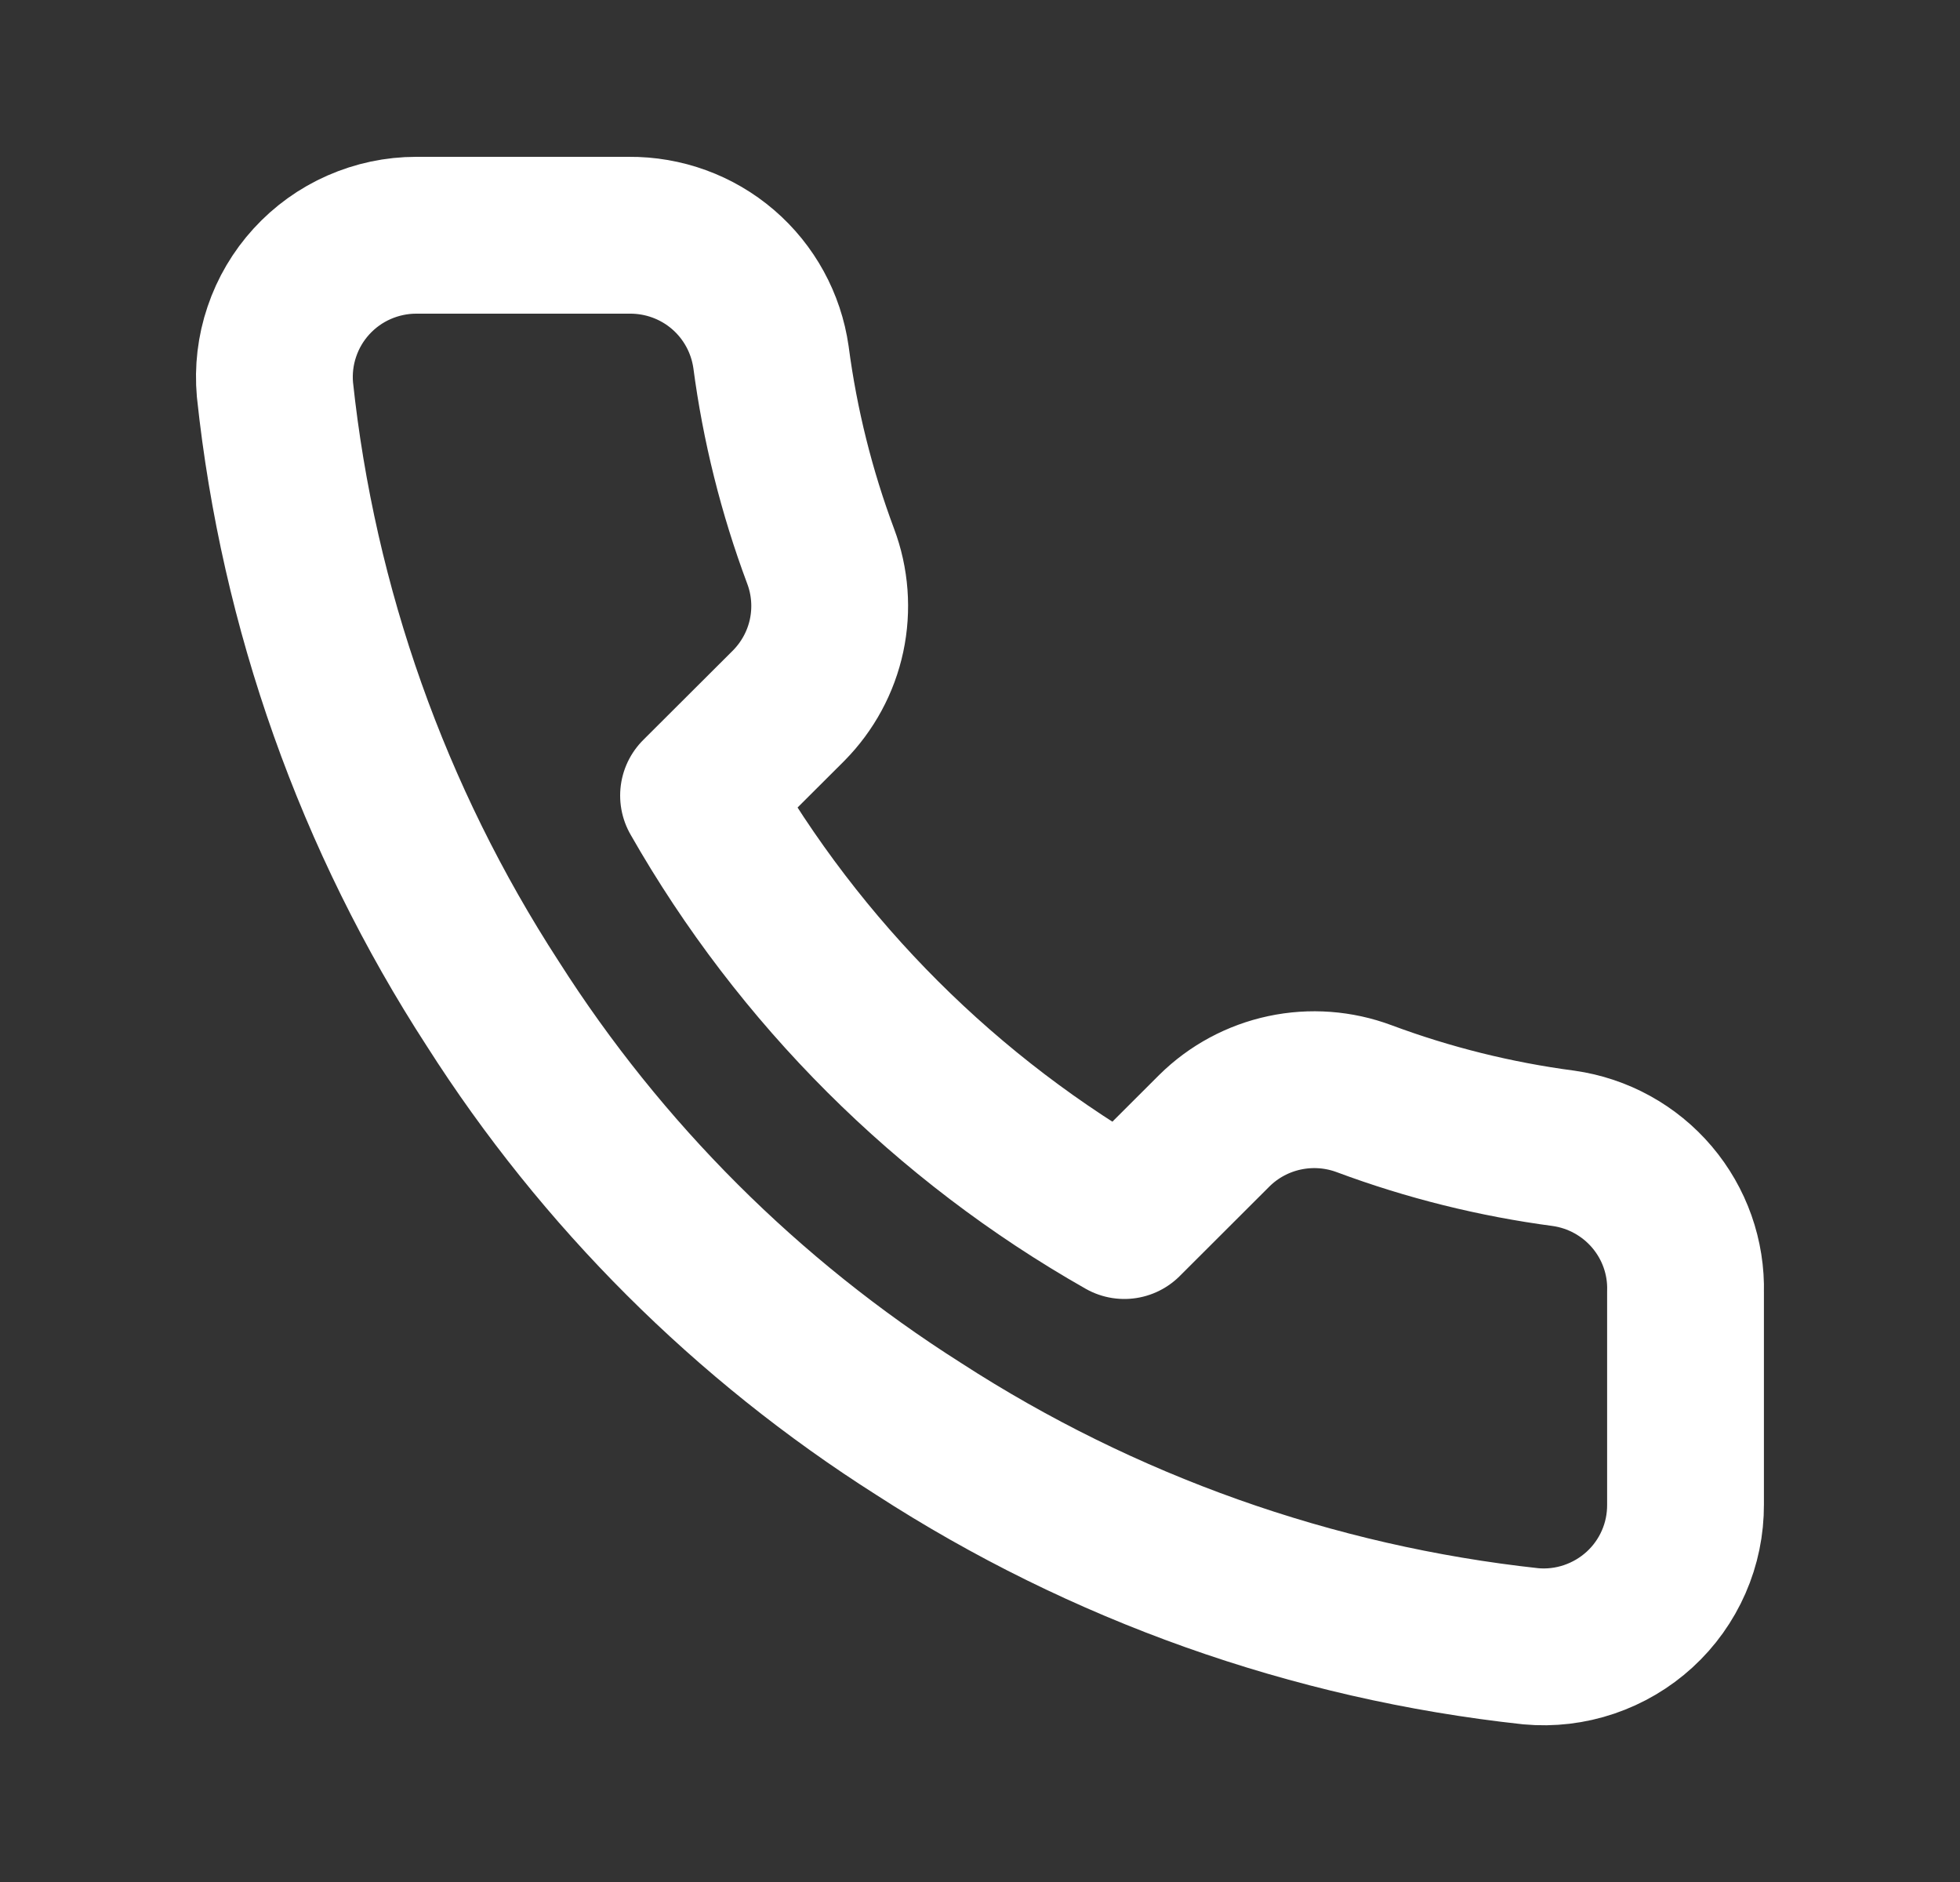 <svg width="25" height="24" viewBox="0 0 25 24" fill="none" xmlns="http://www.w3.org/2000/svg">
<rect x="0" y="0" width="25" height="24" fill="#333333" stroke="none"/>
<path d="M21.499 16.477V19.187C21.5 19.439 21.449 19.688 21.348 19.918C21.247 20.149 21.099 20.356 20.913 20.526C20.727 20.696 20.508 20.825 20.269 20.906C20.03 20.987 19.777 21.017 19.526 20.994C16.741 20.692 14.066 19.742 11.716 18.221C9.529 16.834 7.675 14.983 6.286 12.801C4.756 10.444 3.804 7.761 3.507 4.969C3.485 4.72 3.514 4.468 3.595 4.23C3.675 3.992 3.804 3.774 3.973 3.589C4.143 3.403 4.349 3.255 4.579 3.154C4.809 3.053 5.057 3 5.308 3H8.023C8.463 2.996 8.889 3.151 9.222 3.437C9.555 3.723 9.772 4.12 9.834 4.554C9.948 5.421 10.161 6.273 10.467 7.092C10.589 7.415 10.615 7.767 10.543 8.105C10.471 8.442 10.303 8.752 10.06 8.998L8.91 10.145C10.199 12.407 12.075 14.279 14.341 15.565L15.49 14.418C15.736 14.175 16.047 14.008 16.385 13.936C16.724 13.864 17.076 13.89 17.4 14.011C18.221 14.317 19.074 14.529 19.943 14.644C20.382 14.706 20.784 14.927 21.071 15.265C21.358 15.603 21.511 16.034 21.499 16.477Z" stroke="white" stroke-width="2" stroke-linecap="round" stroke-linejoin="round"/>
</svg>
